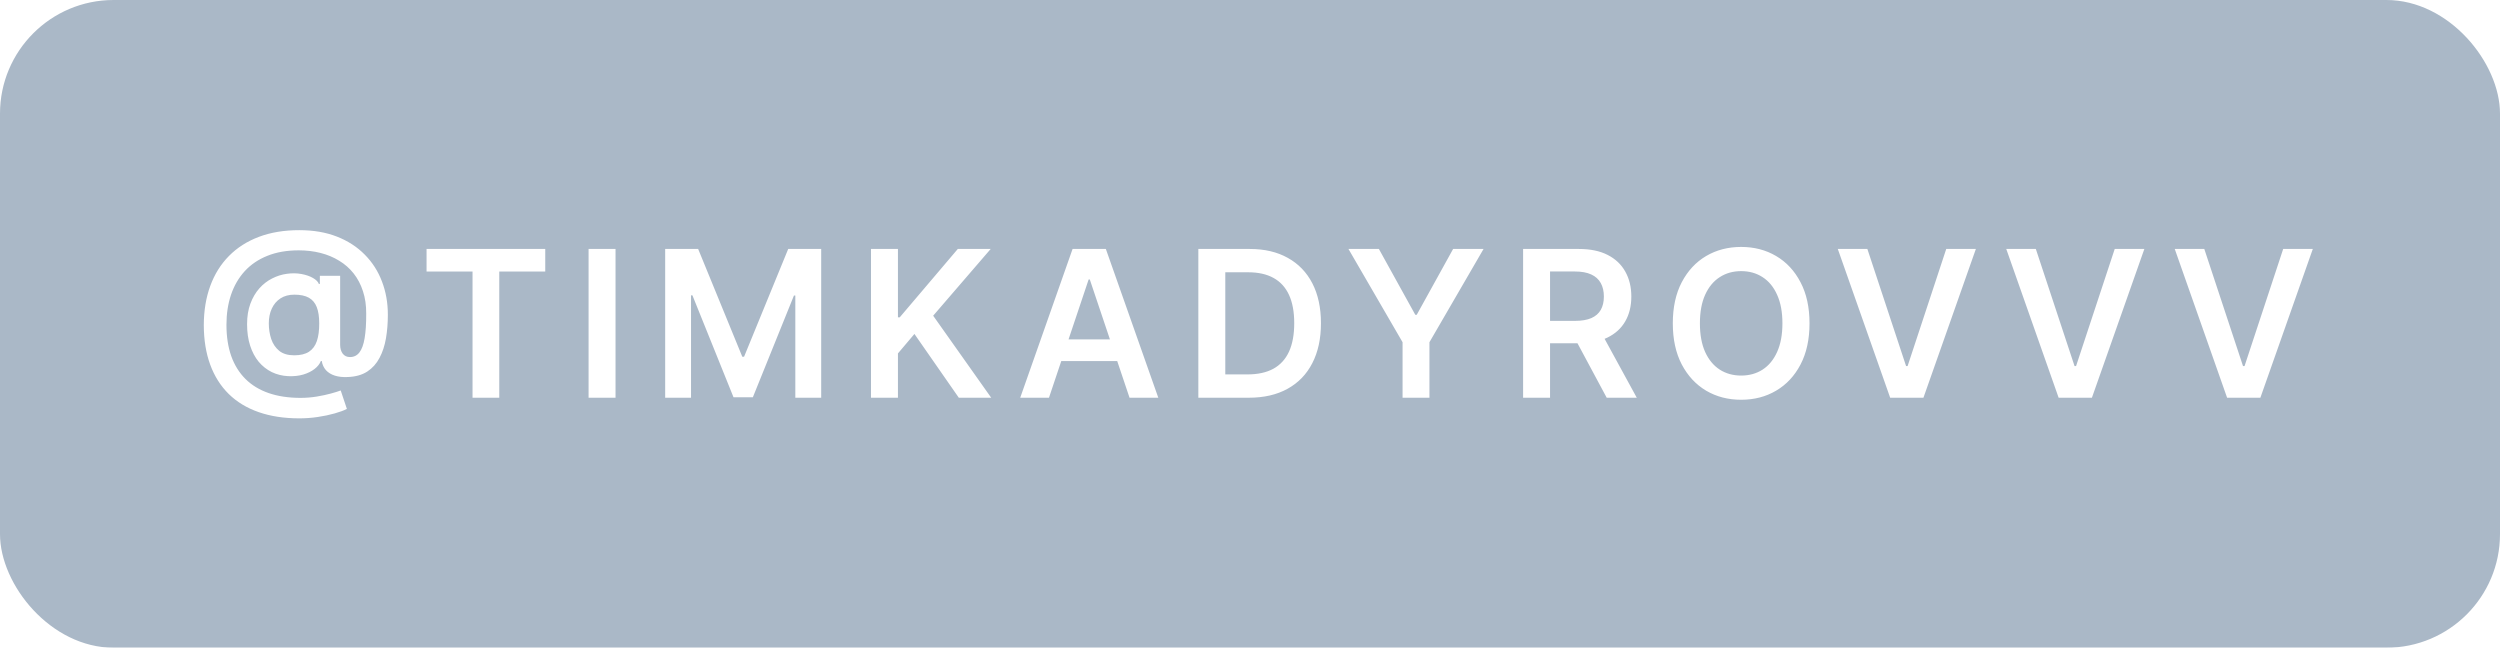 <?xml version="1.0" encoding="UTF-8"?> <svg xmlns="http://www.w3.org/2000/svg" width="220" height="57" viewBox="0 0 220 57" fill="none"> <g filter="url(#filter0_b_206_615)"> <rect width="220" height="57" rx="10" fill="#AAB8C7"></rect> </g> <path d="M26.339 36.815C24.997 36.815 23.804 36.632 22.76 36.266C21.72 35.903 20.842 35.371 20.126 34.668C19.41 33.96 18.867 33.099 18.496 32.085C18.125 31.071 17.938 29.912 17.934 28.608C17.938 27.334 18.128 26.185 18.503 25.163C18.878 24.136 19.425 23.258 20.145 22.529C20.866 21.796 21.745 21.234 22.785 20.842C23.825 20.45 25.008 20.254 26.333 20.254C27.581 20.254 28.687 20.443 29.65 20.822C30.618 21.202 31.434 21.73 32.099 22.408C32.768 23.081 33.273 23.869 33.613 24.773C33.959 25.672 34.131 26.648 34.131 27.7C34.131 28.429 34.076 29.119 33.965 29.771C33.854 30.419 33.665 30.994 33.396 31.497C33.132 32 32.772 32.401 32.316 32.699C31.86 32.993 31.289 33.153 30.603 33.178C30.172 33.2 29.795 33.159 29.471 33.057C29.148 32.955 28.886 32.795 28.685 32.577C28.489 32.356 28.366 32.085 28.314 31.766H28.238C28.14 32.021 27.954 32.256 27.682 32.469C27.413 32.678 27.081 32.842 26.684 32.961C26.288 33.076 25.847 33.123 25.361 33.102C24.841 33.076 24.36 32.957 23.917 32.744C23.478 32.526 23.094 32.224 22.766 31.836C22.442 31.444 22.191 30.971 22.012 30.417C21.833 29.863 21.743 29.234 21.743 28.531C21.743 27.845 21.841 27.24 22.037 26.716C22.233 26.192 22.495 25.744 22.824 25.374C23.156 25.003 23.531 24.713 23.949 24.504C24.366 24.291 24.797 24.155 25.24 24.095C25.7 24.031 26.133 24.038 26.537 24.114C26.942 24.191 27.279 24.308 27.547 24.466C27.82 24.624 27.991 24.796 28.059 24.984H28.148V24.268H29.932V30.353C29.936 30.673 30.013 30.93 30.162 31.126C30.315 31.322 30.528 31.421 30.801 31.421C31.142 31.421 31.417 31.286 31.625 31.018C31.839 30.745 31.992 30.327 32.086 29.765C32.184 29.198 32.231 28.474 32.226 27.592C32.231 26.867 32.135 26.211 31.939 25.623C31.747 25.03 31.474 24.511 31.12 24.063C30.767 23.616 30.343 23.243 29.849 22.945C29.358 22.642 28.813 22.414 28.212 22.261C27.611 22.107 26.97 22.03 26.288 22.03C25.244 22.03 24.326 22.19 23.533 22.51C22.741 22.825 22.076 23.275 21.539 23.859C21.006 24.442 20.604 25.135 20.331 25.936C20.062 26.733 19.928 27.615 19.928 28.582C19.928 29.618 20.069 30.536 20.35 31.337C20.636 32.134 21.053 32.805 21.603 33.351C22.152 33.896 22.832 34.31 23.642 34.591C24.456 34.872 25.391 35.013 26.448 35.013C26.934 35.013 27.409 34.974 27.873 34.898C28.338 34.821 28.756 34.731 29.126 34.629C29.497 34.527 29.782 34.438 29.983 34.361L30.526 35.984C30.262 36.121 29.904 36.253 29.452 36.381C29.005 36.508 28.511 36.613 27.969 36.694C27.432 36.775 26.889 36.815 26.339 36.815ZM25.892 31.267C26.433 31.267 26.866 31.163 27.189 30.954C27.513 30.741 27.745 30.425 27.886 30.008C28.027 29.59 28.095 29.07 28.091 28.448C28.091 27.869 28.018 27.393 27.873 27.023C27.729 26.652 27.496 26.377 27.177 26.198C26.857 26.019 26.433 25.93 25.905 25.93C25.427 25.93 25.02 26.038 24.684 26.256C24.351 26.473 24.096 26.773 23.917 27.157C23.742 27.536 23.655 27.969 23.655 28.454C23.655 28.94 23.725 29.398 23.866 29.829C24.011 30.255 24.245 30.602 24.569 30.871C24.897 31.135 25.338 31.267 25.892 31.267ZM37.537 23.897V21.909H47.982V23.897H43.936V35H41.583V23.897H37.537ZM54.167 21.909V35H51.795V21.909H54.167ZM58.535 21.909H61.437L65.323 31.395H65.477L69.363 21.909H72.265V35H69.989V26.006H69.868L66.25 34.962H64.55L60.932 25.987H60.81V35H58.535V21.909ZM76.647 35V21.909H79.019V27.924H79.178L84.286 21.909H87.181L82.119 27.783L87.226 35H84.375L80.47 29.388L79.019 31.101V35H76.647ZM92.31 35H89.779L94.387 21.909H97.315L101.93 35H99.399L95.902 24.594H95.8L92.31 35ZM92.393 29.867H99.296V31.772H92.393V29.867ZM109.89 35H105.454V21.909H109.98C111.28 21.909 112.396 22.171 113.329 22.695C114.267 23.215 114.987 23.963 115.49 24.939C115.993 25.915 116.244 27.082 116.244 28.442C116.244 29.805 115.991 30.977 115.483 31.957C114.981 32.938 114.254 33.69 113.304 34.214C112.358 34.738 111.22 35 109.89 35ZM107.826 32.948H109.775C110.687 32.948 111.448 32.782 112.057 32.45C112.667 32.113 113.125 31.612 113.432 30.947C113.738 30.278 113.892 29.443 113.892 28.442C113.892 27.44 113.738 26.609 113.432 25.949C113.125 25.284 112.671 24.788 112.07 24.459C111.473 24.127 110.732 23.961 109.846 23.961H107.826V32.948ZM118.664 21.909H121.342L124.545 27.7H124.673L127.875 21.909H130.553L125.791 30.116V35H123.426V30.116L118.664 21.909ZM134.033 35V21.909H138.942C139.948 21.909 140.791 22.084 141.473 22.433C142.159 22.783 142.677 23.273 143.026 23.903C143.38 24.53 143.557 25.261 143.557 26.096C143.557 26.935 143.378 27.664 143.02 28.282C142.666 28.896 142.144 29.371 141.454 29.707C140.764 30.04 139.916 30.206 138.91 30.206H135.413V28.237H138.59C139.178 28.237 139.66 28.156 140.035 27.994C140.41 27.828 140.687 27.587 140.866 27.272C141.049 26.952 141.141 26.56 141.141 26.096C141.141 25.631 141.049 25.235 140.866 24.907C140.683 24.575 140.404 24.323 140.029 24.153C139.654 23.978 139.17 23.891 138.578 23.891H136.404V35H134.033ZM140.796 29.068L144.036 35H141.39L138.207 29.068H140.796ZM159.237 28.454C159.237 29.865 158.973 31.073 158.445 32.079C157.921 33.08 157.205 33.847 156.297 34.38C155.394 34.913 154.369 35.179 153.222 35.179C152.076 35.179 151.049 34.913 150.141 34.38C149.238 33.843 148.522 33.074 147.994 32.072C147.47 31.067 147.207 29.861 147.207 28.454C147.207 27.044 147.47 25.838 147.994 24.837C148.522 23.831 149.238 23.062 150.141 22.529C151.049 21.996 152.076 21.73 153.222 21.73C154.369 21.73 155.394 21.996 156.297 22.529C157.205 23.062 157.921 23.831 158.445 24.837C158.973 25.838 159.237 27.044 159.237 28.454ZM156.853 28.454C156.853 27.462 156.697 26.624 156.386 25.942C156.08 25.256 155.653 24.739 155.108 24.389C154.563 24.035 153.934 23.859 153.222 23.859C152.511 23.859 151.882 24.035 151.337 24.389C150.791 24.739 150.363 25.256 150.052 25.942C149.745 26.624 149.592 27.462 149.592 28.454C149.592 29.447 149.745 30.287 150.052 30.973C150.363 31.655 150.791 32.173 151.337 32.526C151.882 32.876 152.511 33.05 153.222 33.05C153.934 33.05 154.563 32.876 155.108 32.526C155.653 32.173 156.08 31.655 156.386 30.973C156.697 30.287 156.853 29.447 156.853 28.454ZM164.328 21.909L167.735 32.213H167.869L171.269 21.909H173.877L169.262 35H166.335L161.726 21.909H164.328ZM179.153 21.909L182.56 32.213H182.694L186.095 21.909H188.703L184.088 35H181.16L176.551 21.909H179.153ZM193.978 21.909L197.385 32.213H197.52L200.92 21.909H203.528L198.913 35H195.985L191.377 21.909H193.978Z" fill="white"></path> <defs> <filter id="filter0_b_206_615" x="-10" y="-10" width="240" height="77" filterUnits="userSpaceOnUse" color-interpolation-filters="sRGB"> <feFlood flood-opacity="0" result="BackgroundImageFix"></feFlood> <feGaussianBlur in="BackgroundImageFix" stdDeviation="5"></feGaussianBlur> <feComposite in2="SourceAlpha" operator="in" result="effect1_backgroundBlur_206_615"></feComposite> <feBlend mode="normal" in="SourceGraphic" in2="effect1_backgroundBlur_206_615" result="shape"></feBlend> </filter> </defs> </svg> 